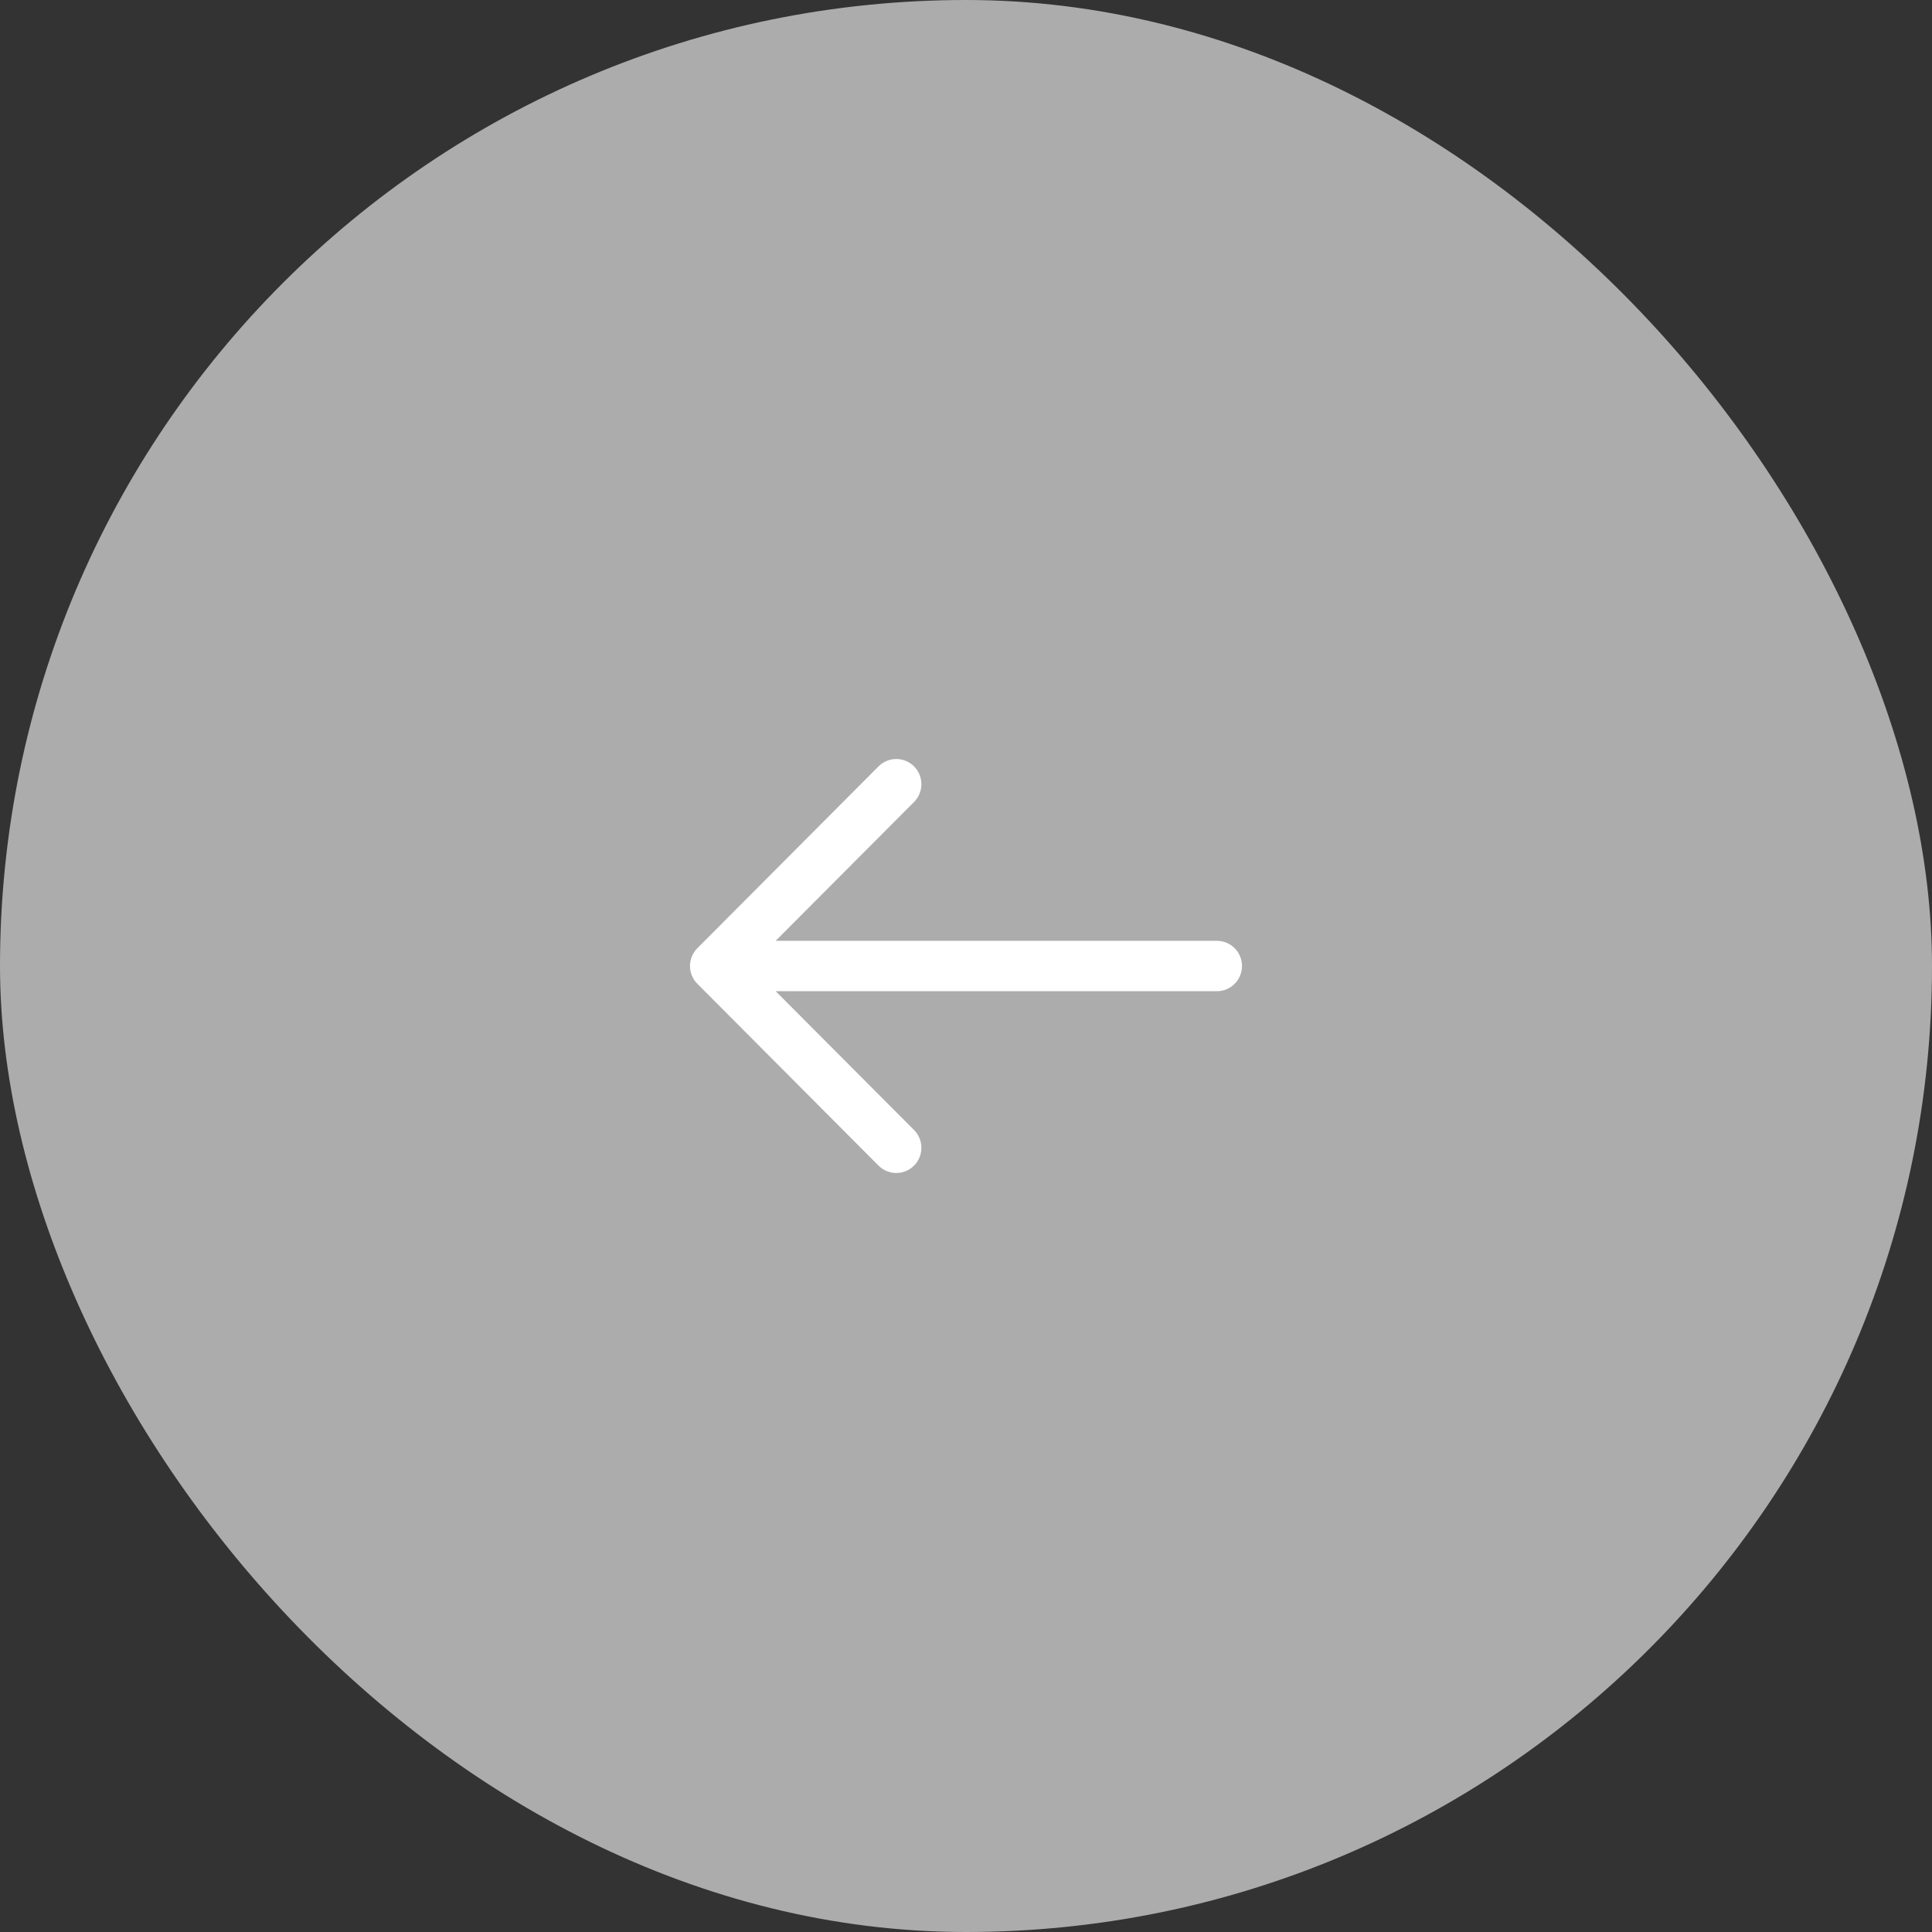 <?xml version="1.0" encoding="UTF-8"?> <svg xmlns="http://www.w3.org/2000/svg" width="56" height="56" viewBox="0 0 56 56" fill="none"><rect x="0" y="0" width="56" height="56" fill="#333333" stroke="none"/> <rect width="56" height="56" rx="28" fill="#ACACAC"></rect> <path fill-rule="evenodd" clip-rule="evenodd" d="M25.465 33.786C25.75 34.071 26.21 34.071 26.494 33.786C26.778 33.501 26.778 33.039 26.494 32.754L22.483 28.73L35.273 28.73C35.674 28.73 36 28.403 36 28C36 27.597 35.674 27.27 35.273 27.27L22.483 27.27L26.494 23.246C26.778 22.961 26.778 22.499 26.494 22.214C26.21 21.929 25.75 21.929 25.465 22.214L20.213 27.484C19.929 27.769 19.929 28.231 20.213 28.516L25.465 33.786Z" fill="white"></path> </svg> 